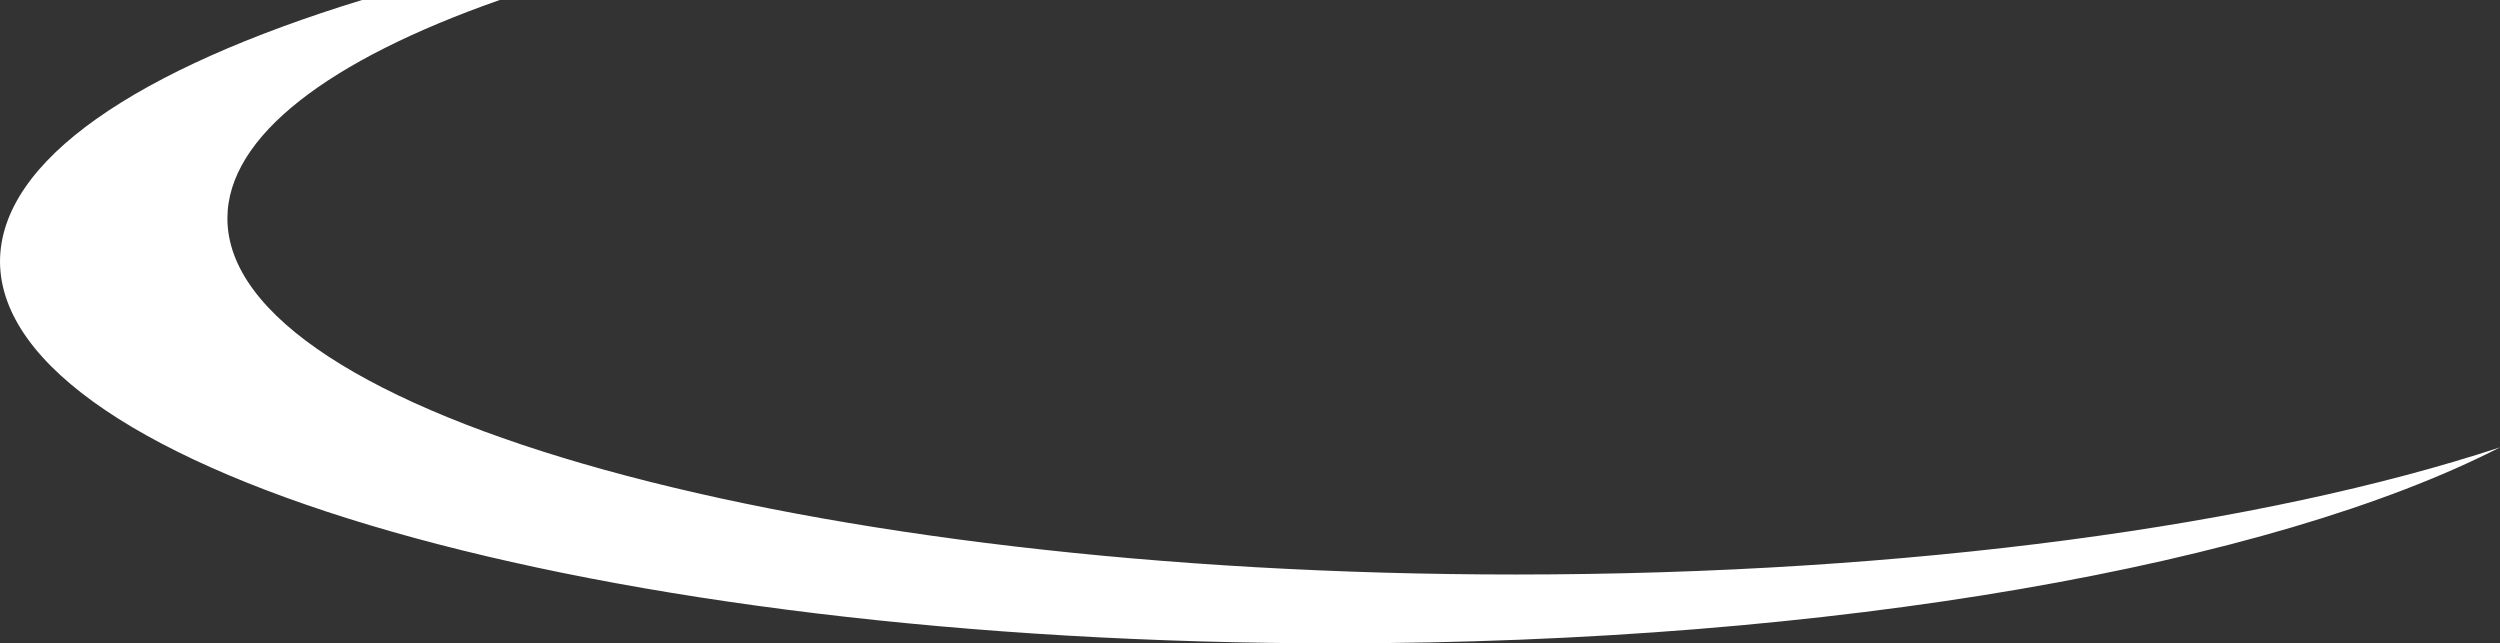 <?xml version="1.0" encoding="utf-8"?>
<!-- Generator: Adobe Illustrator 20.1.0, SVG Export Plug-In . SVG Version: 6.00 Build 0)  -->
<svg version="1.1" id="Ebene_1" xmlns="http://www.w3.org/2000/svg" xmlns:xlink="http://www.w3.org/1999/xlink" x="0px" y="0px"
	 viewBox="0 0 167.1 43" style="enable-background:new 0 0 167.1 43;" xml:space="preserve">
<rect x="0" y="0" width="167.1" height="43" fill="#333333" stroke="none"/>
<style type="text/css">
	.st0{fill:#FFFFFF;}
</style>
<g>
	<path class="st0" d="M101.3,38.4c-47.5,0-86.1-10.7-86.1-23.8C15.2,9.1,22,4,33.4,0h-9.2C9.2,4.6,0,10.7,0,17.5
		C0.1,31.6,40,43,89.3,43c33.4,0,62.6-5.3,77.8-13.1C151.3,35.1,127.7,38.4,101.3,38.4z"/>
</g>
</svg>
